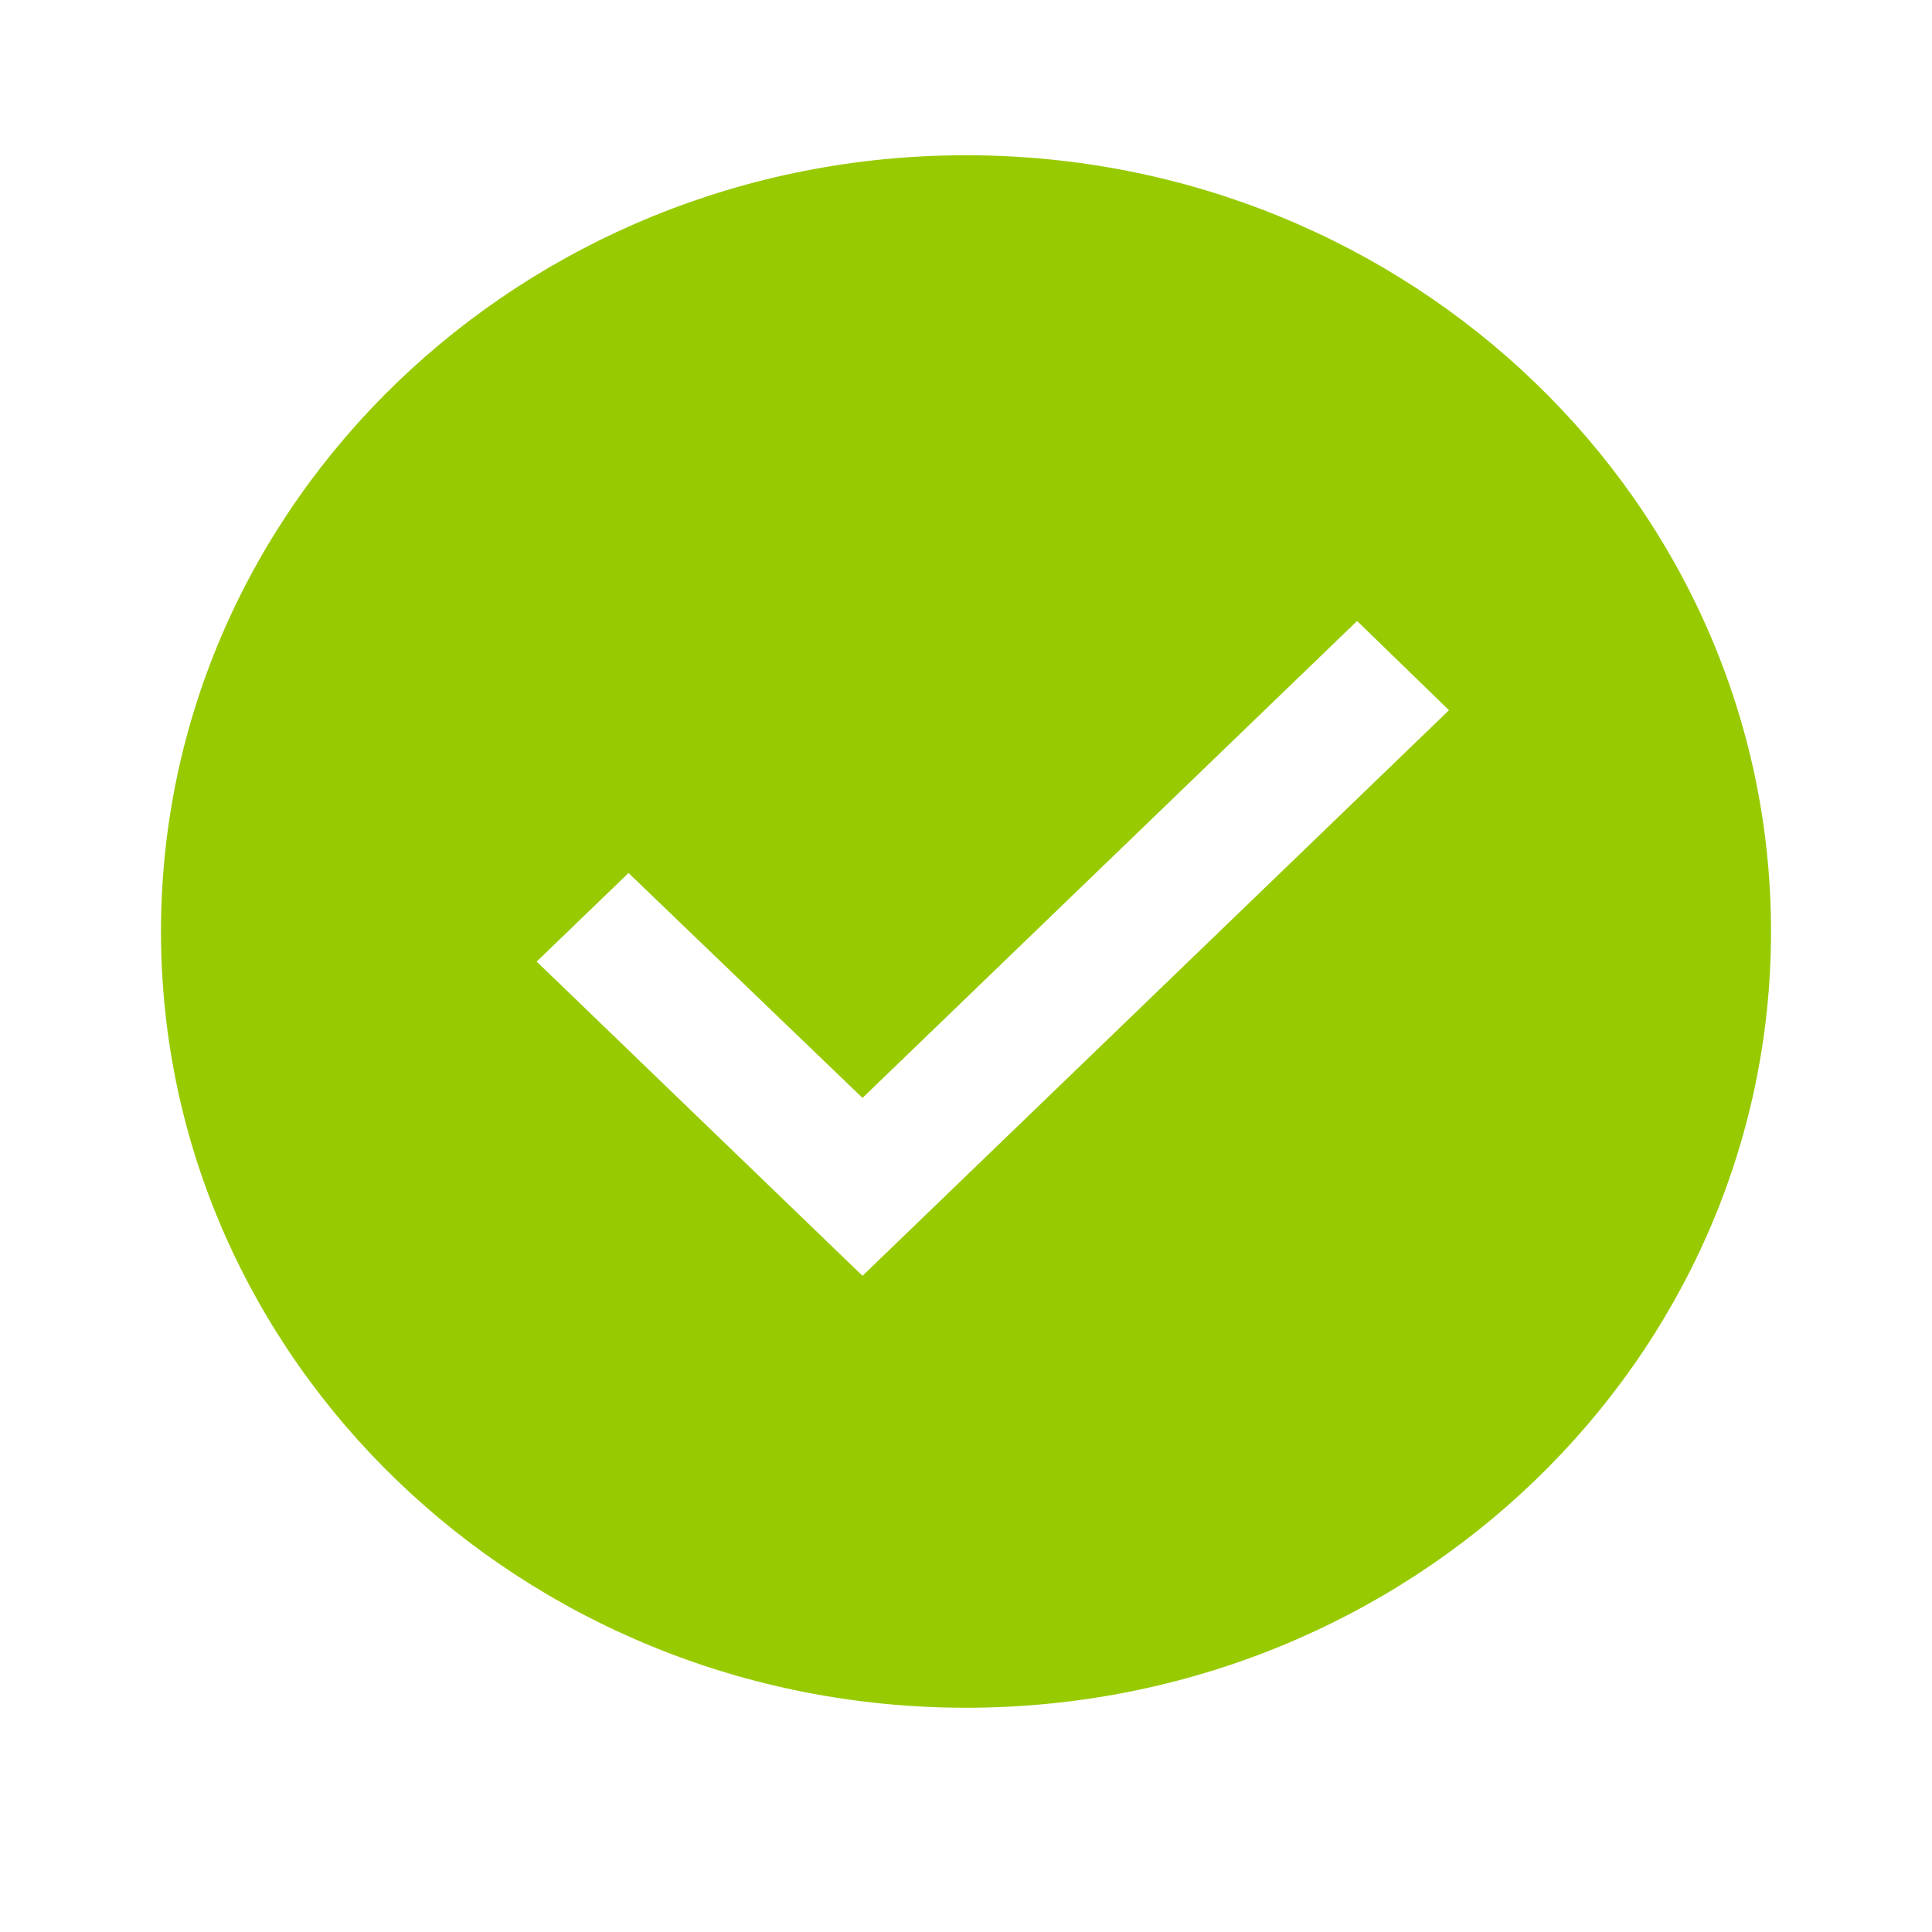 <svg xmlns="http://www.w3.org/2000/svg" width="28" height="28" viewBox="0 0 28 28">
    <path fill="#98CA02" fill-rule="evenodd" d="M14 2.25C7.56 2.25 2.333 7.29 2.333 13.5S7.56 24.75 14 24.75c6.44 0 11.667-5.04 11.667-11.25S20.44 2.25 14 2.25zm-1.5 16.24l-4.722-4.554 1.331-1.284 3.391 3.26L19.668 9 21 10.293l-8.5 8.197z"/>
</svg>
